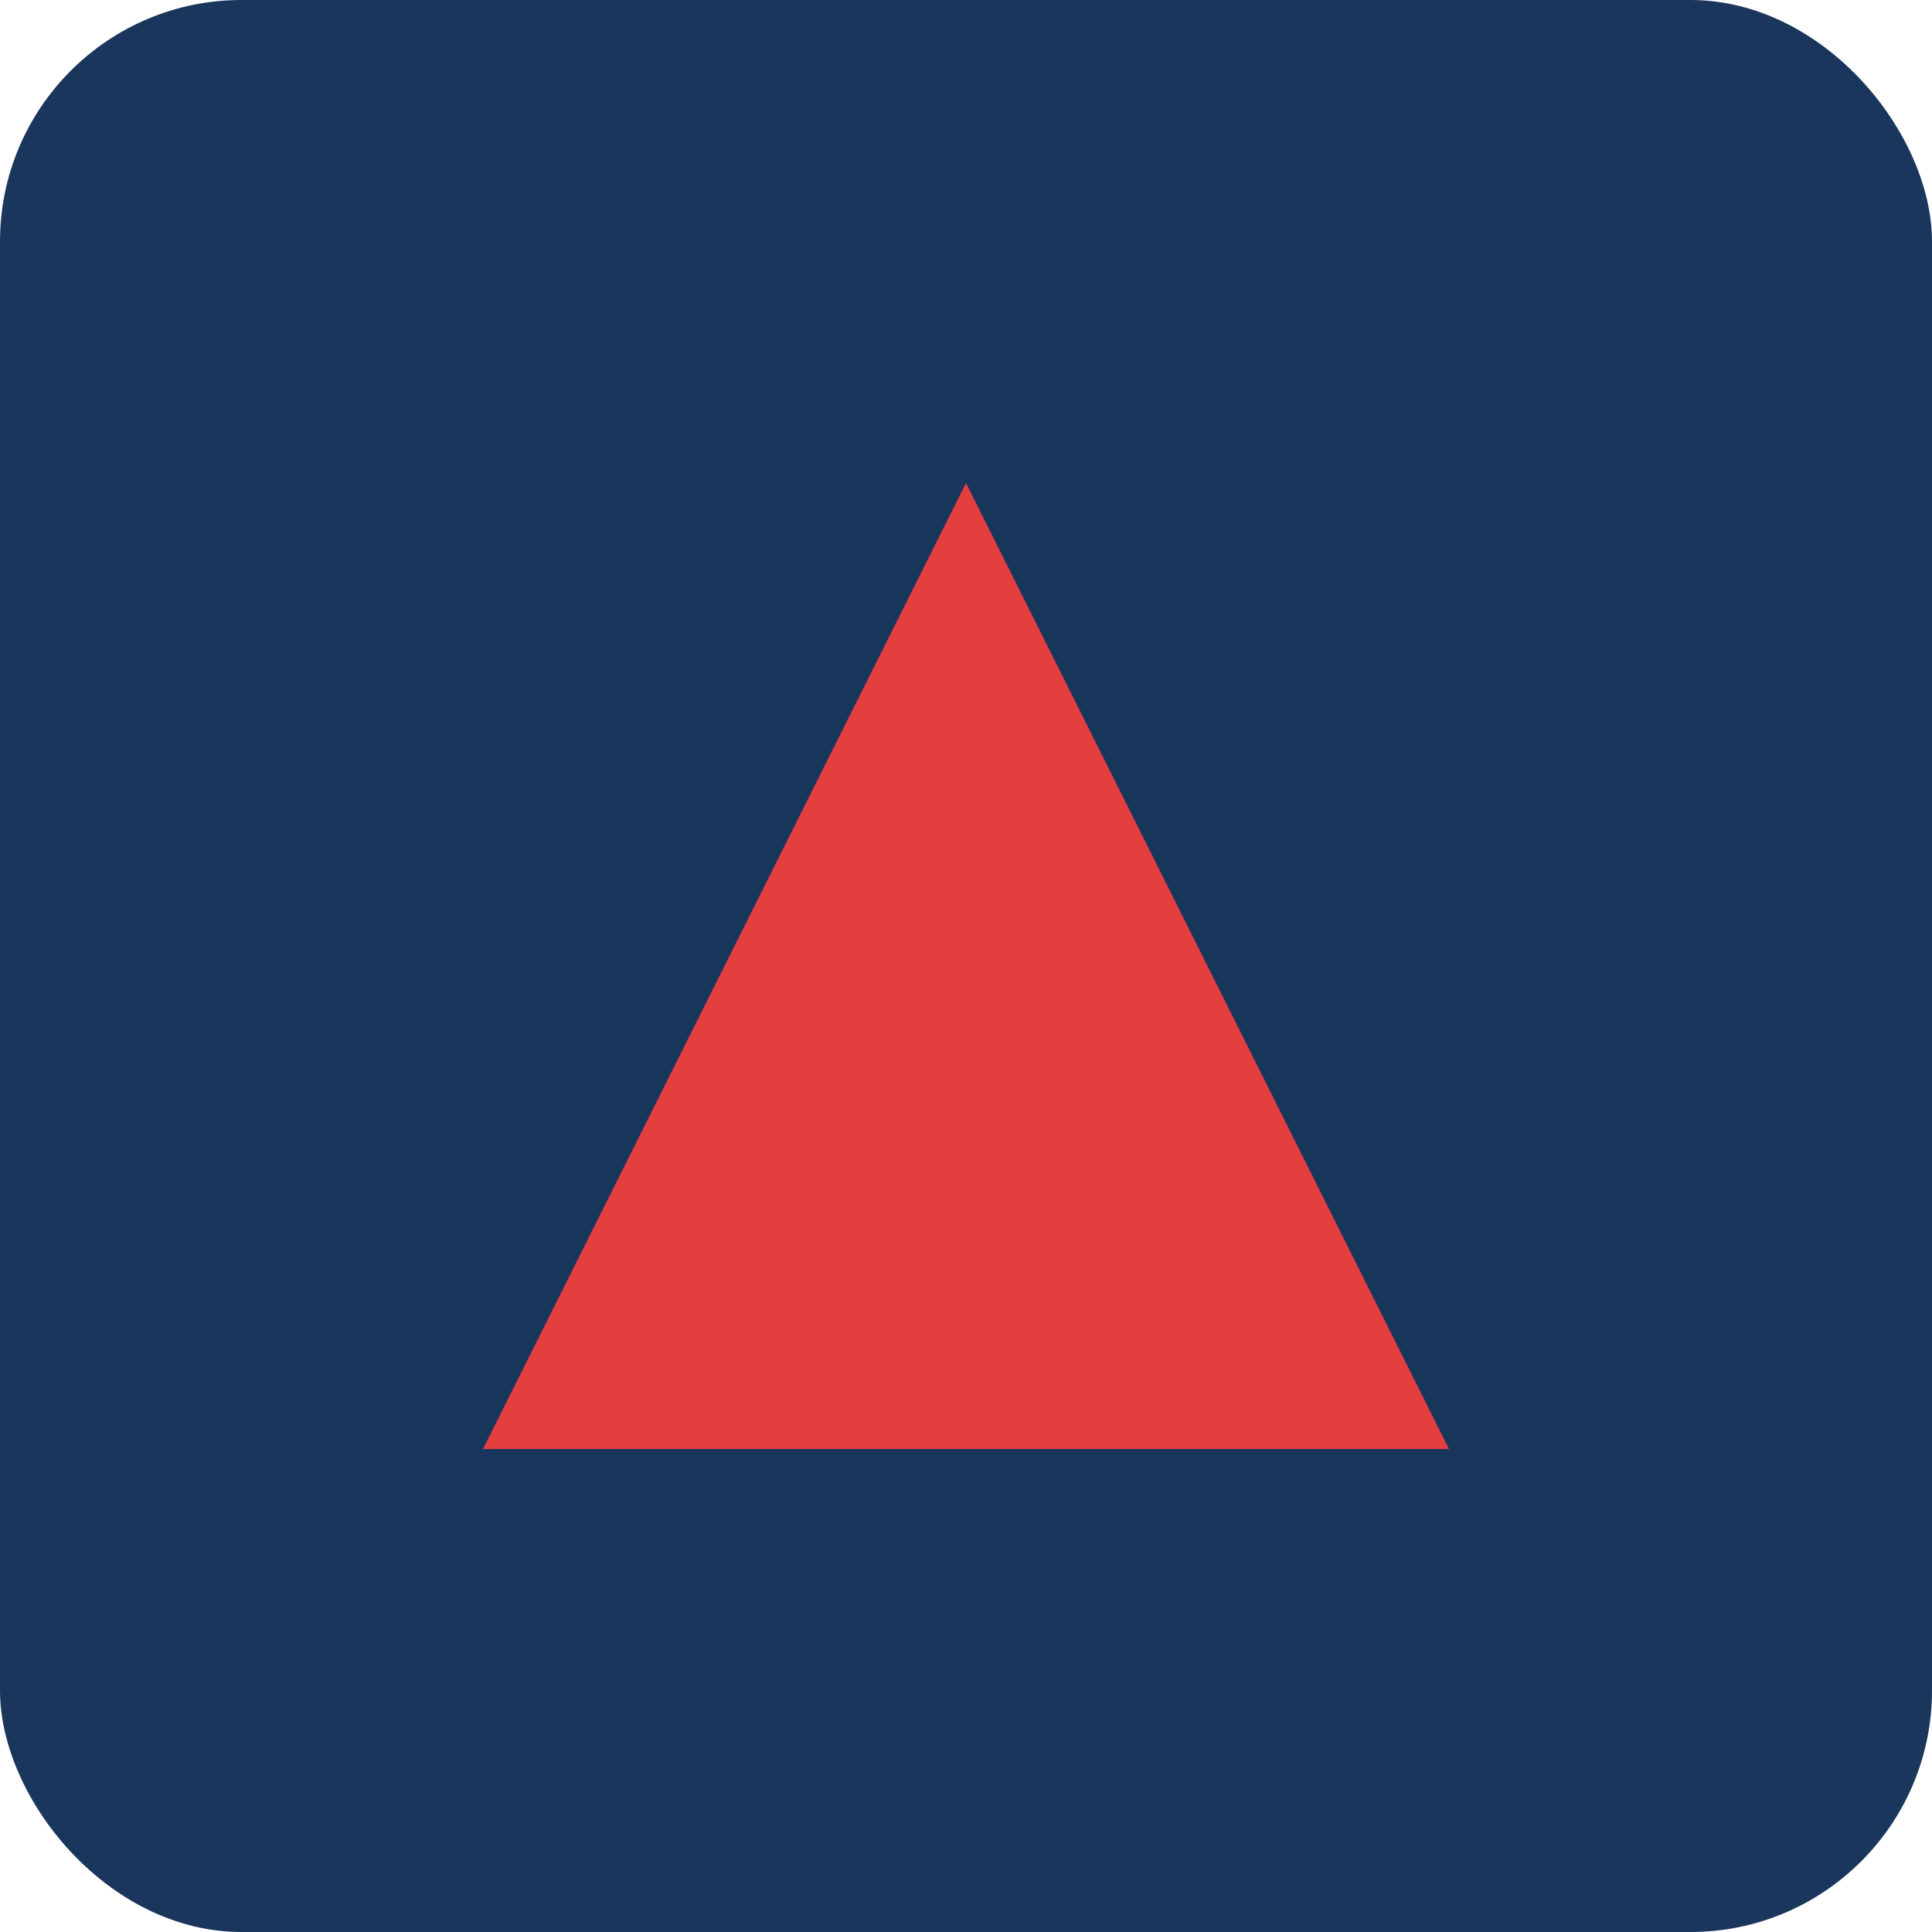 <svg width="32" height="32" viewBox="0 0 32 32" fill="none" xmlns="http://www.w3.org/2000/svg">
  <rect width="32" height="32" rx="4" fill="#1A365D"/>
  <path d="M16 8L24 24H8L16 8Z" fill="#E53E3E"/>
</svg>